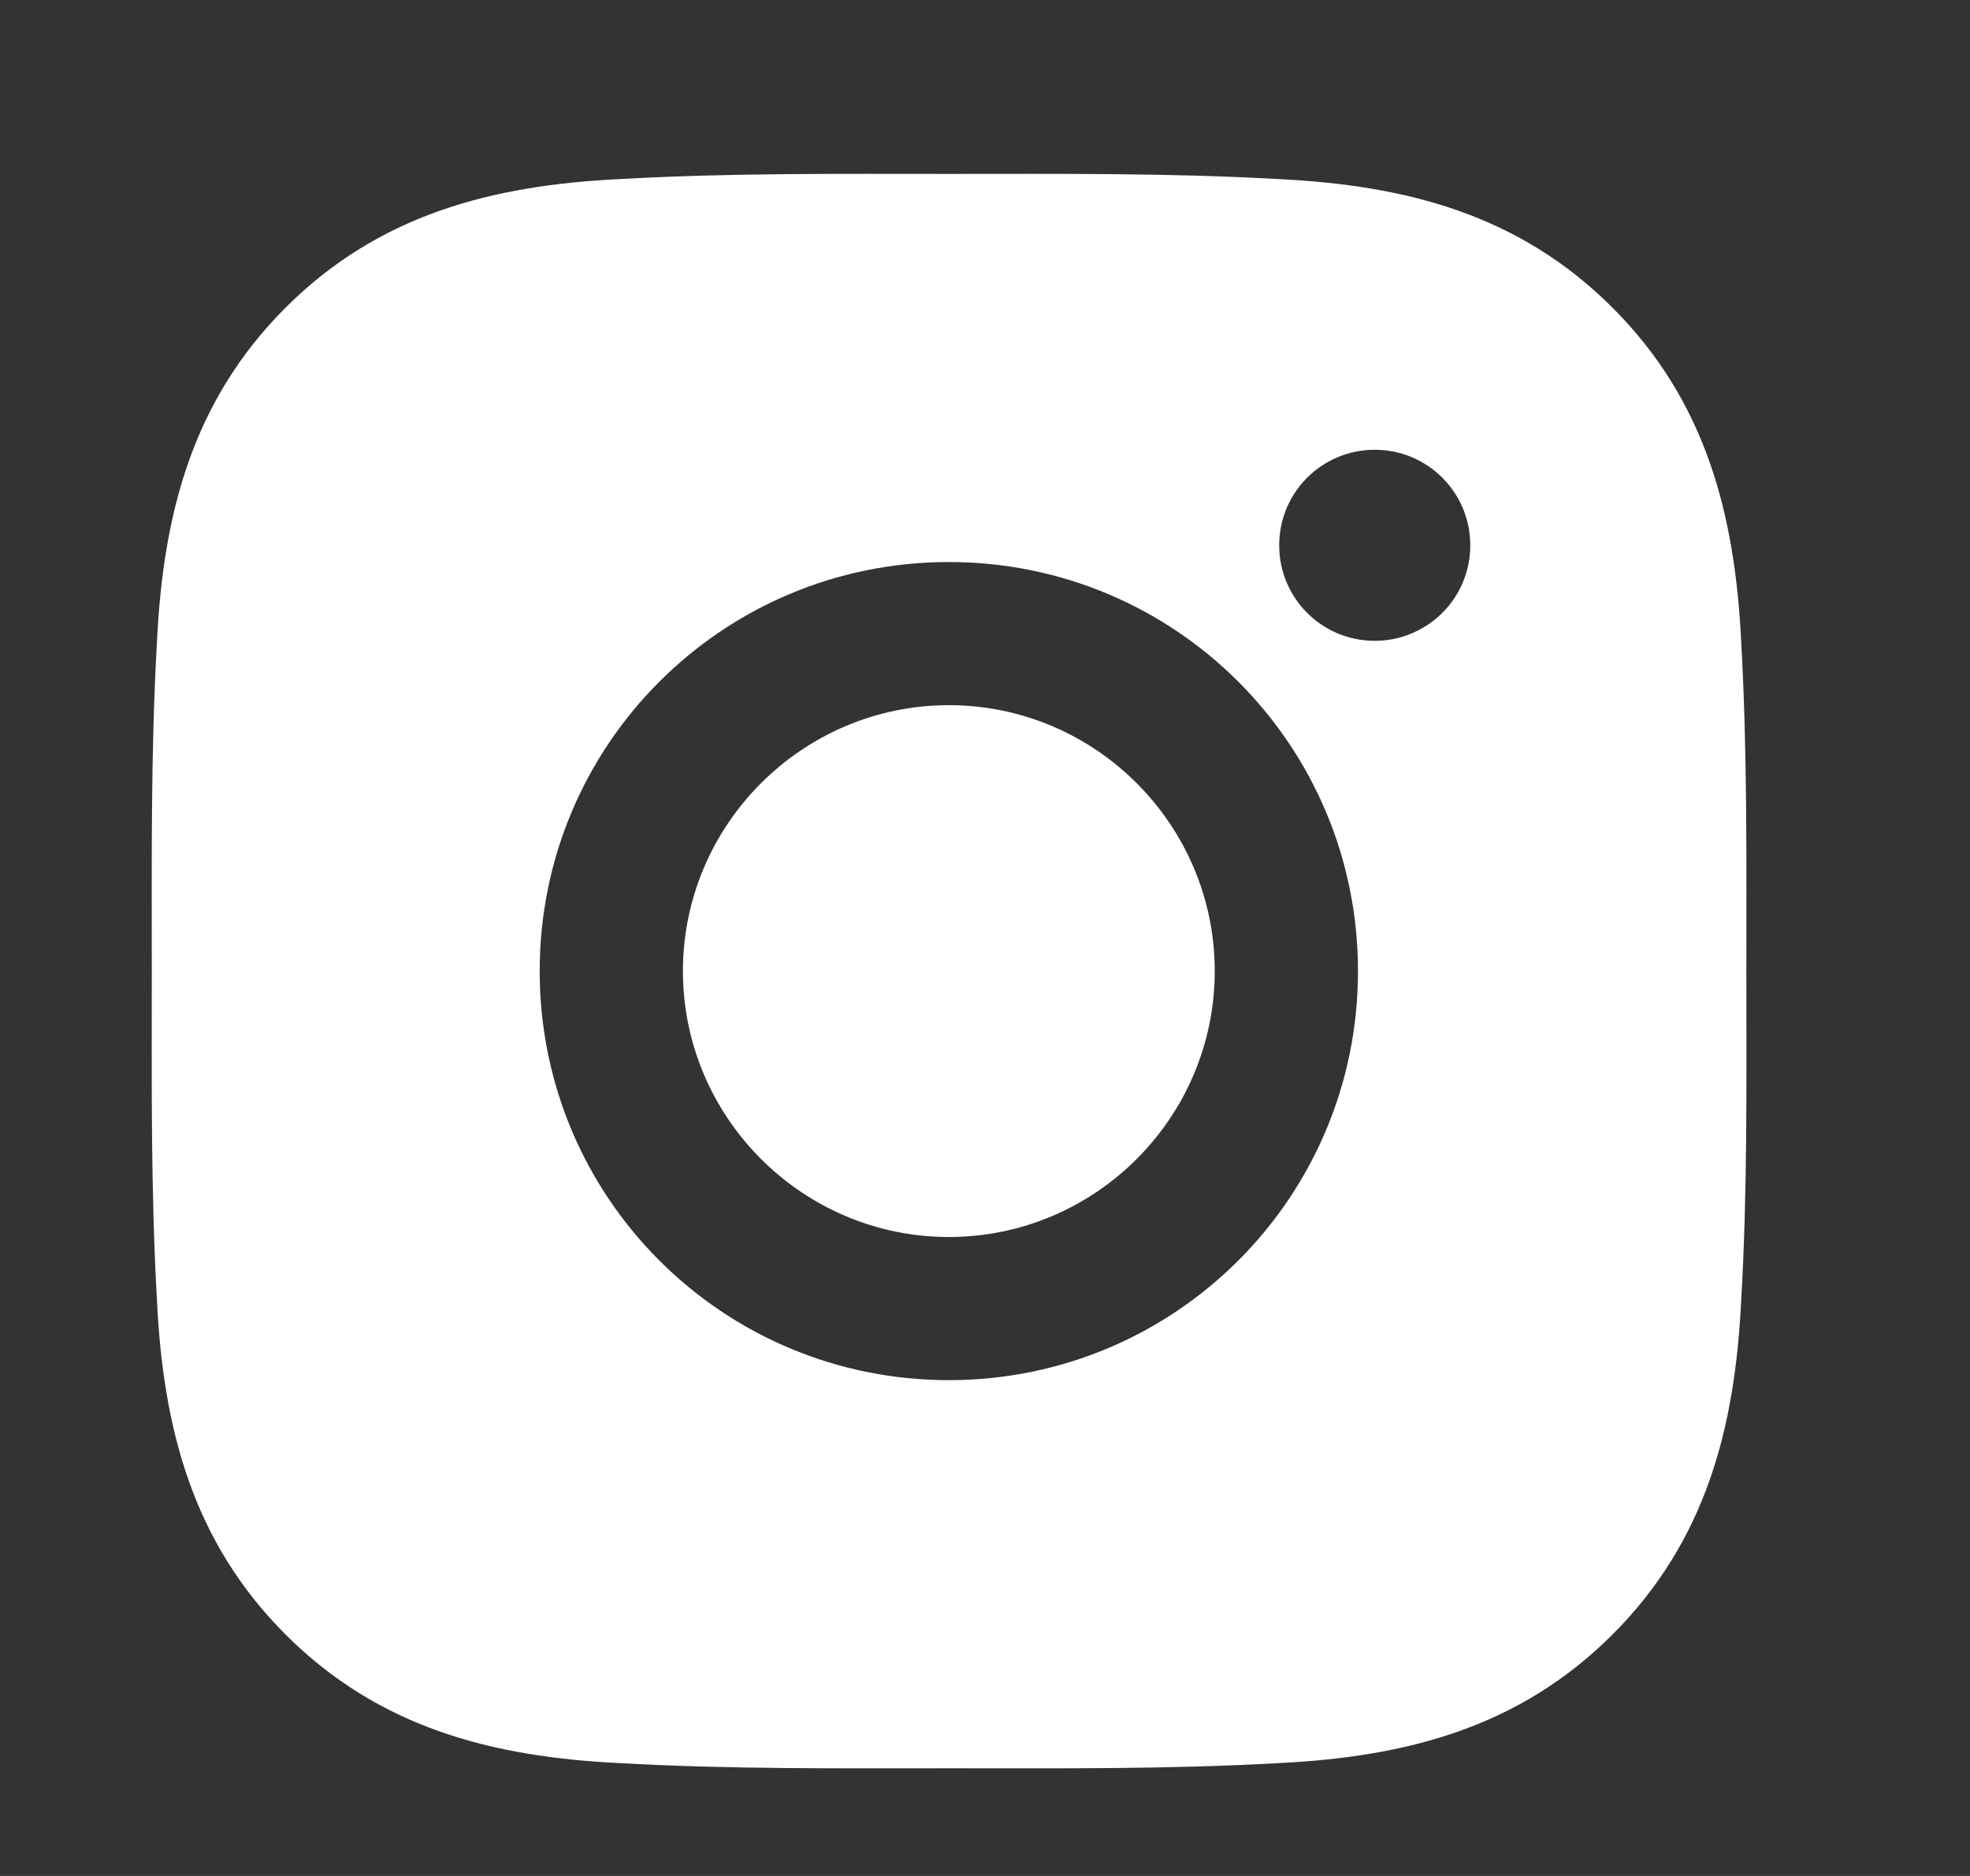 <svg width="21" height="20" viewBox="0 0 21 20" fill="none" xmlns="http://www.w3.org/2000/svg">
<rect x="0" y="0" width="21" height="20" fill="#333333" stroke="none"/>
<path d="M10.115 7.518C8.554 7.518 7.28 8.792 7.28 10.353C7.28 11.914 8.554 13.188 10.115 13.188C11.676 13.188 12.949 11.914 12.949 10.353C12.949 8.792 11.676 7.518 10.115 7.518ZM18.616 10.353C18.616 9.179 18.627 8.016 18.561 6.844C18.495 5.483 18.185 4.276 17.189 3.28C16.192 2.283 14.986 1.975 13.626 1.909C12.452 1.843 11.289 1.854 10.117 1.854C8.943 1.854 7.78 1.843 6.608 1.909C5.247 1.975 4.04 2.285 3.044 3.28C2.047 4.278 1.739 5.483 1.673 6.844C1.607 8.018 1.618 9.181 1.618 10.353C1.618 11.525 1.607 12.69 1.673 13.862C1.739 15.223 2.049 16.43 3.044 17.426C4.042 18.423 5.247 18.731 6.608 18.797C7.782 18.863 8.945 18.852 10.117 18.852C11.291 18.852 12.454 18.863 13.626 18.797C14.986 18.731 16.194 18.421 17.189 17.426C18.187 16.428 18.495 15.223 18.561 13.862C18.629 12.69 18.616 11.527 18.616 10.353ZM10.115 14.714C7.701 14.714 5.753 12.767 5.753 10.353C5.753 7.94 7.701 5.992 10.115 5.992C12.528 5.992 14.476 7.94 14.476 10.353C14.476 12.767 12.528 14.714 10.115 14.714ZM14.655 6.832C14.091 6.832 13.636 6.377 13.636 5.813C13.636 5.25 14.091 4.795 14.655 4.795C15.218 4.795 15.673 5.25 15.673 5.813C15.673 5.947 15.647 6.079 15.596 6.203C15.545 6.327 15.47 6.439 15.375 6.534C15.281 6.628 15.168 6.703 15.045 6.754C14.921 6.806 14.789 6.832 14.655 6.832Z" fill="white"/>
</svg>
